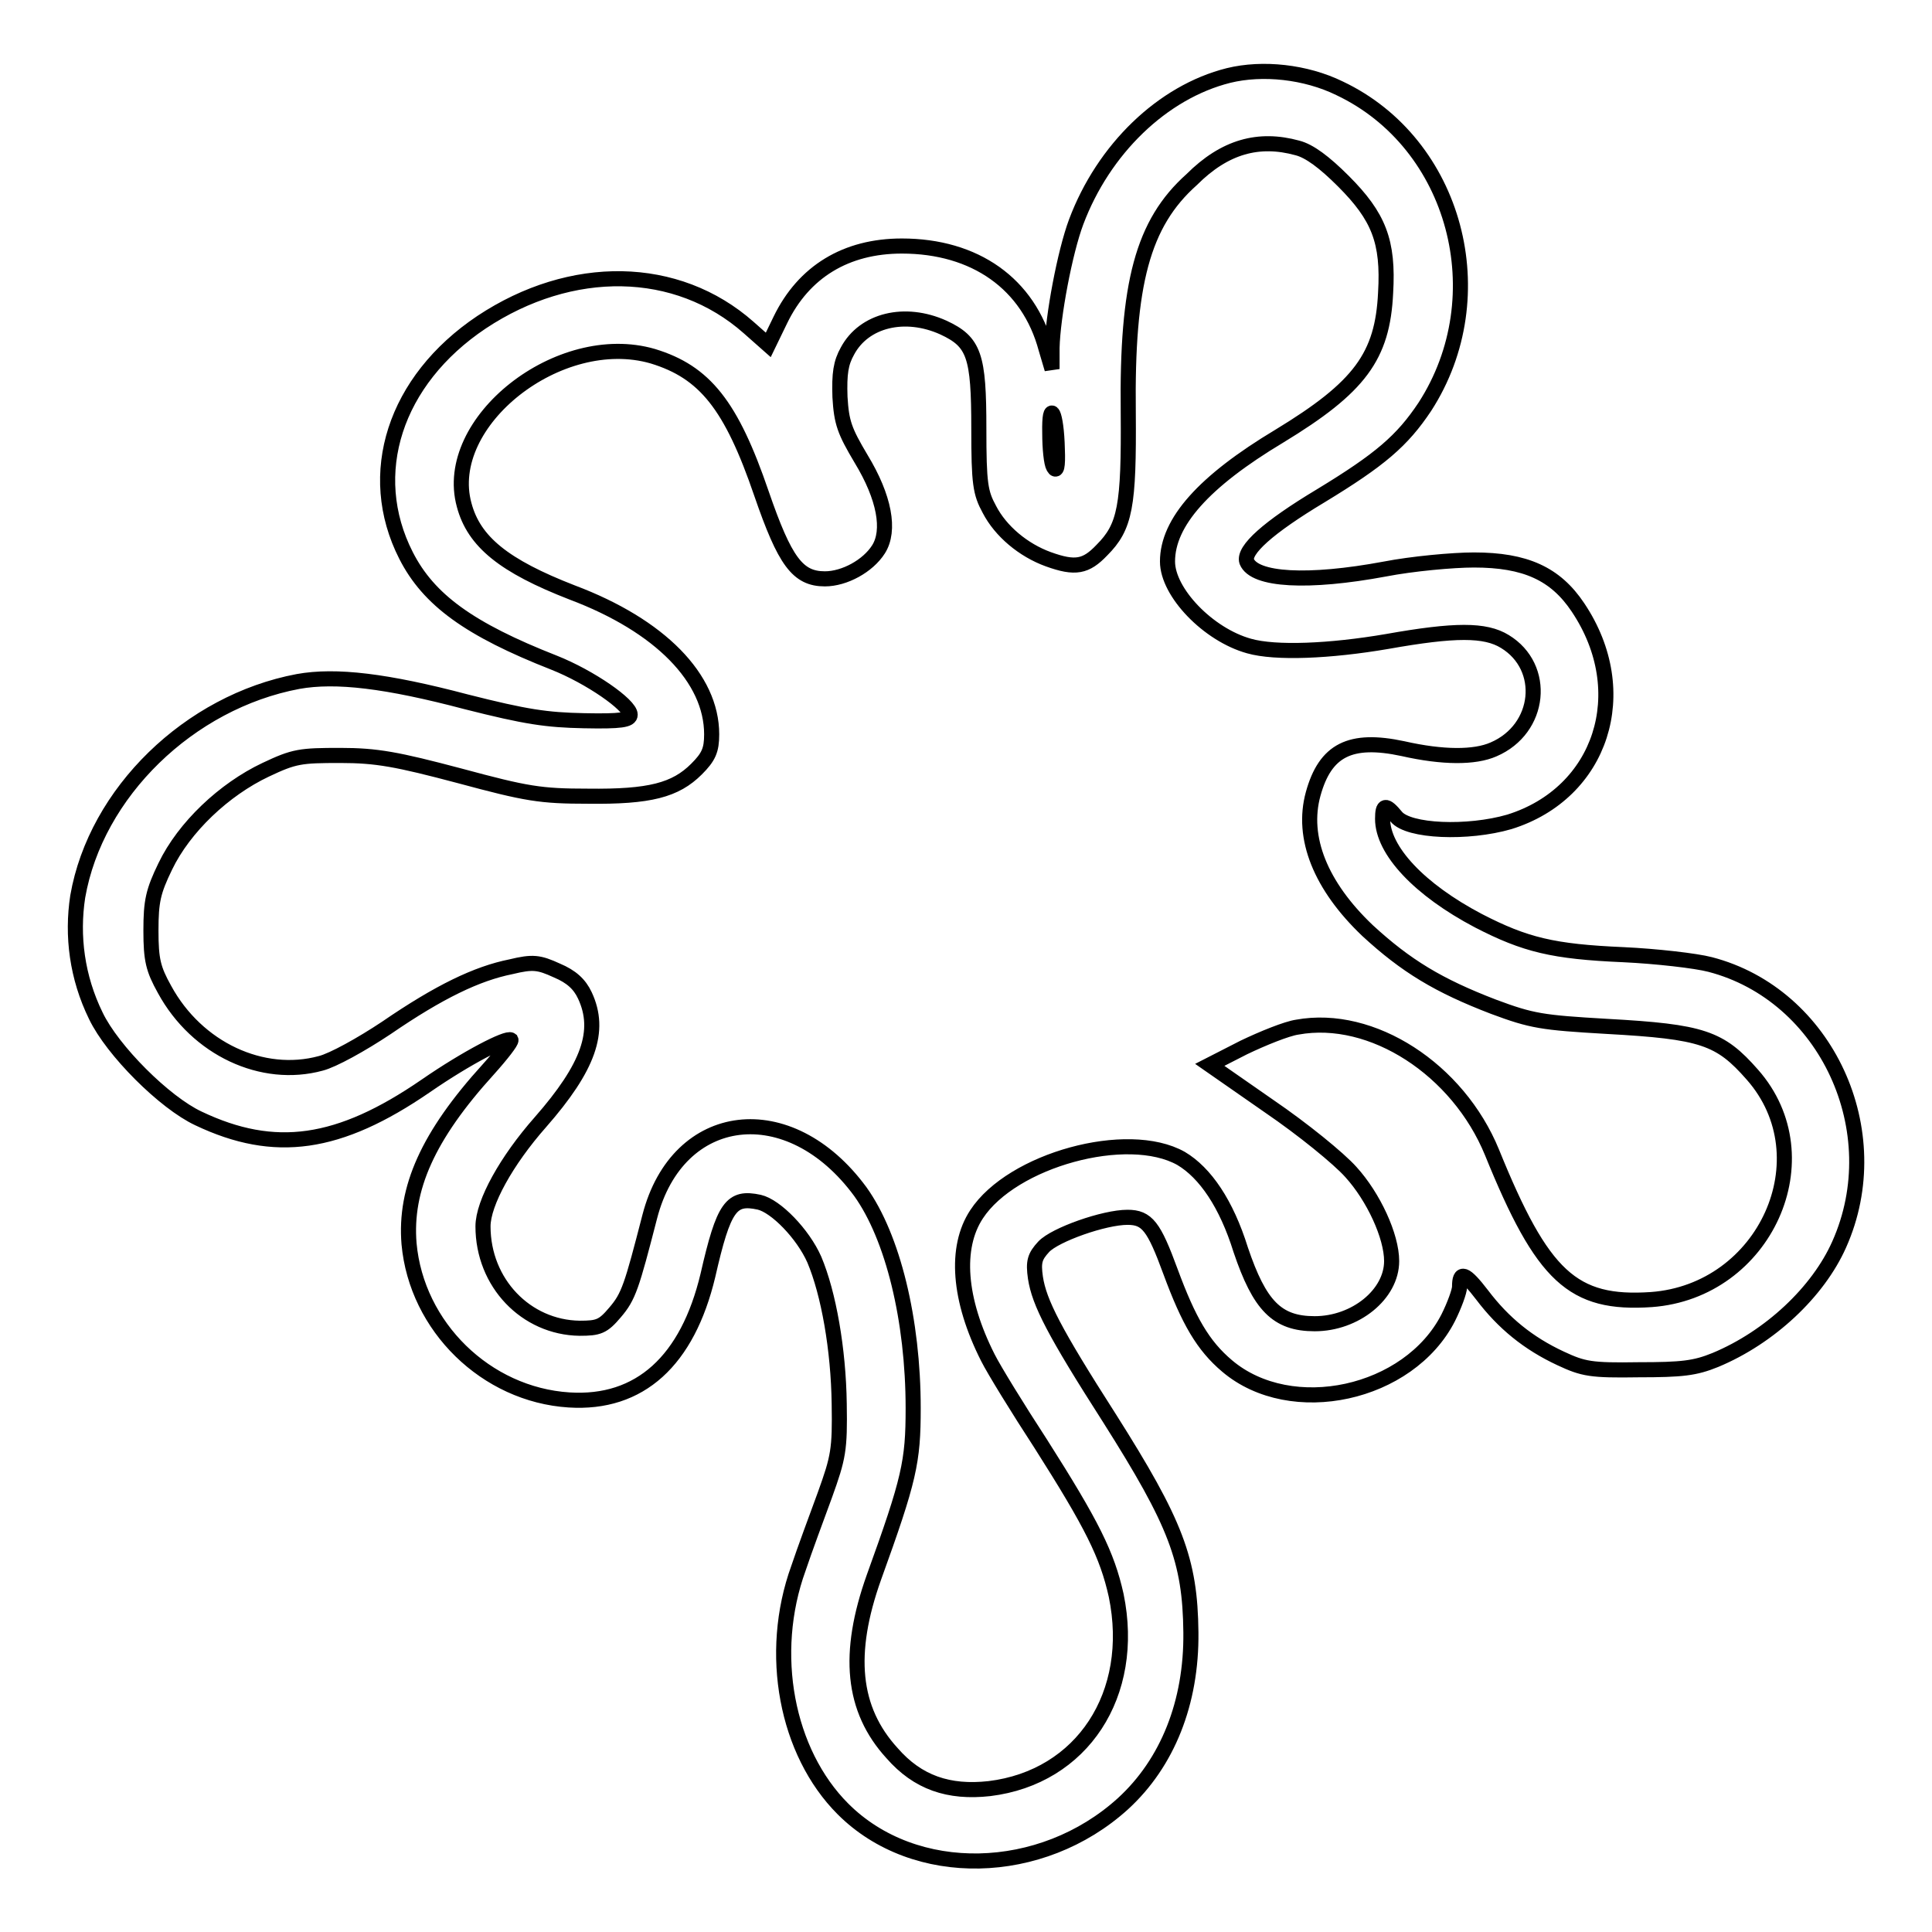 <?xml version="1.0" encoding="utf-8"?>
<!-- Svg Vector Icons : http://www.onlinewebfonts.com/icon -->
<!DOCTYPE svg PUBLIC "-//W3C//DTD SVG 1.1//EN" "http://www.w3.org/Graphics/SVG/1.1/DTD/svg11.dtd">
<svg version="1.1" xmlns="http://www.w3.org/2000/svg" xmlns:xlink="http://www.w3.org/1999/xlink" x="0px" y="0px" viewBox="0 0 256 256" enable-background="new 0 0 256 256" xml:space="preserve">
<g><g><g><path stroke-width="2" fill-opacity="0" stroke="#000000"  d="M162.8,10c-8.8,2.2-16.6,9.8-20.2,19.4c-1.5,4-3.1,12.5-3.2,16.7v2.8l-0.8-2.7c-2.3-8.6-9.4-13.6-19.1-13.6c-7.4,0-13,3.4-16.1,9.8l-1.6,3.3l-2.6-2.3c-9.5-8.4-23.5-8.6-35.4-0.7c-11.5,7.7-15.5,20.1-10,30.9c3,5.9,8.4,9.8,19.6,14.2c4.8,1.9,10.1,5.6,10.1,6.9c0,0.7-1.2,0.9-6.1,0.8c-5-0.1-7.7-0.5-15.6-2.5c-10.6-2.8-17.3-3.6-22.3-2.7C25.1,93,12.7,105,10.3,118.8c-0.8,5.2-0.1,10.7,2.4,15.8c2.2,4.6,9.1,11.5,13.6,13.6c10.1,4.8,18.6,3.6,30.1-4.3c5.5-3.8,10.8-6.5,11.3-6.1c0.1,0.2-1.2,1.9-3,3.9c-8,8.8-11.1,15.8-10.5,23.1c1,11,10.2,20,21.2,20.7c9.4,0.6,15.7-5.2,18.4-16.5c2.1-9.2,3.1-10.5,6.8-9.7c2.2,0.5,5.8,4.2,7.3,7.6c1.9,4.5,3.2,11.9,3.3,19.1c0.1,6.1-0.1,7.1-1.9,12.1c-1.1,3-2.7,7.3-3.5,9.7c-4.1,11.3-1.6,24.4,5.9,31.9c9.5,9.5,26.3,9.1,37.1-0.7c5.9-5.4,9.1-13.4,9-22.7c-0.1-9.6-2-14.5-10.8-28.4c-7.3-11.4-9.3-15.3-9.8-18.6c-0.3-2.1-0.1-2.8,1.1-4.1c1.5-1.6,8-3.9,11.1-3.9c2.6,0,3.5,1.2,5.7,7.2c2.4,6.5,4.3,9.8,7.5,12.5c8.5,7.2,24.1,3.8,29.3-6.4c0.8-1.6,1.5-3.5,1.5-4.1c0-2.1,0.7-1.9,3,1.1c2.8,3.7,6.1,6.4,10.4,8.4c3,1.4,4,1.6,10.3,1.5c5.8,0,7.5-0.2,10.2-1.3c7.2-3,13.6-9,16.4-15.3c6.7-15-1.7-33.1-17.1-37.1c-1.9-0.5-7.2-1.1-11.5-1.3c-9.3-0.4-13-1.3-19.2-4.5c-7.8-4.1-12.7-9.3-12.7-13.5c0-1.9,0.4-2,1.8-0.3c1.6,2,9.5,2.3,15,0.7c12.2-3.8,16.6-17.2,9.1-28.4c-3-4.5-7-6.3-13.8-6.3c-2.8,0-8.2,0.5-11.8,1.2c-10.2,1.9-17.3,1.5-18.3-1c-0.5-1.5,2.8-4.5,9.8-8.7c7.9-4.8,10.8-7.3,13.8-11.8c9.5-14.7,4.1-34.9-11.3-42.2C173,9.5,167.3,8.9,162.8,10z M171.9,19.6c1.6,0.4,3.6,1.9,6.1,4.4c4.7,4.7,6,8,5.6,14.8c-0.4,8.4-3.4,12.5-14.1,19c-10,6-14.8,11.4-14.8,16.6c0,4.1,5.4,9.7,10.8,11.2c3.5,1,10.7,0.7,18.3-0.6c9-1.6,13-1.6,15.6,0c5.6,3.4,4.8,11.6-1.5,14.3c-2.5,1.1-6.7,1.1-12-0.1c-7-1.5-10.3,0.2-11.9,6c-1.6,5.8,1,12.2,7.2,18.1c5.1,4.7,9.4,7.3,16.7,10.1c5.1,1.9,6.4,2.1,15,2.6c12.7,0.7,15,1.5,19.3,6.4c9.7,11,1.7,28.7-13.4,29.8c-10.4,0.7-14.4-3-21.1-19.5c-4.5-11-15.9-18.4-25.8-16.6c-1.4,0.2-4.6,1.5-7.1,2.7l-4.5,2.3l7.9,5.5c4.4,3,9.2,6.9,10.8,8.7c3,3.3,5.4,8.5,5.4,11.8c0,4.4-4.8,8.3-10.2,8.3c-5,0-7.3-2.4-9.8-9.8c-1.9-6.1-4.7-10.2-7.9-12.1c-7.1-4-22.4,0.2-27.1,7.4c-2.9,4.4-2.4,11.3,1.5,19c0.8,1.6,4,6.8,7,11.4c6.8,10.7,8.8,14.7,10,20.1c2.7,13.1-4.5,24.1-16.8,25.6c-5.4,0.6-9.5-0.8-12.9-4.7c-5.3-5.8-6-13.2-2.4-23.3c4.7-13,5.2-15.3,5.2-22.4c0-11.7-2.7-22.7-7-28.7c-9.4-12.8-24.2-11-27.9,3.3c-2.4,9.3-2.8,10.6-4.6,12.7c-1.6,1.9-2.2,2.1-4.7,2.1c-7.1-0.1-12.8-6-12.8-13.5c0-3.1,3.1-8.7,7.6-13.8c6.4-7.3,8.1-12.1,5.9-16.8c-0.7-1.5-1.8-2.5-3.7-3.3c-2.4-1.1-3.2-1.2-6.1-0.5c-4.5,0.9-9.5,3.3-16.5,8.1c-3.3,2.2-7.1,4.3-8.7,4.7c-7.7,2.1-16.4-1.9-20.7-9.8c-1.5-2.7-1.8-3.9-1.8-7.8c0-3.9,0.3-5.2,1.9-8.5c2.5-5.2,7.8-10.2,13.3-12.8c3.8-1.8,4.6-1.9,9.9-1.9c4.8,0,7.5,0.5,15.8,2.7c8.9,2.4,10.7,2.7,17,2.7c8.2,0.1,11.6-0.8,14.4-3.6c1.6-1.6,2-2.5,2-4.6c0-7.4-6.8-14.4-18.5-18.8c-9-3.5-13-6.7-14.3-11.6c-3-11,12.6-23.3,25-19.7c6.9,2.1,10.4,6.5,14.4,18.2c3.1,9,4.8,11.3,8.4,11.3c2.6,0,5.7-1.7,7.1-3.9c1.6-2.5,0.8-6.9-2.3-12c-2.2-3.7-2.6-4.8-2.8-8.2c-0.1-3.1,0.1-4.5,1-6.1c2.2-4.1,7.6-5.4,12.7-3.1c4.1,1.9,4.7,3.7,4.7,13.4c0,7.3,0.2,8.5,1.4,10.7c1.5,2.9,4.5,5.4,7.8,6.6c3.6,1.3,5,1,7.1-1.2c3.1-3.1,3.6-5.8,3.5-18.3c-0.2-17,1.9-25,8.4-30.8C162.3,19.4,166.8,18.2,171.9,19.6z M140.1,59.5c0.1,2.4-0.1,3.1-0.5,2.4c-0.3-0.5-0.5-2.5-0.5-4.5C139,52.7,140,54.7,140.1,59.5z"/></g></g></g>
</svg>
